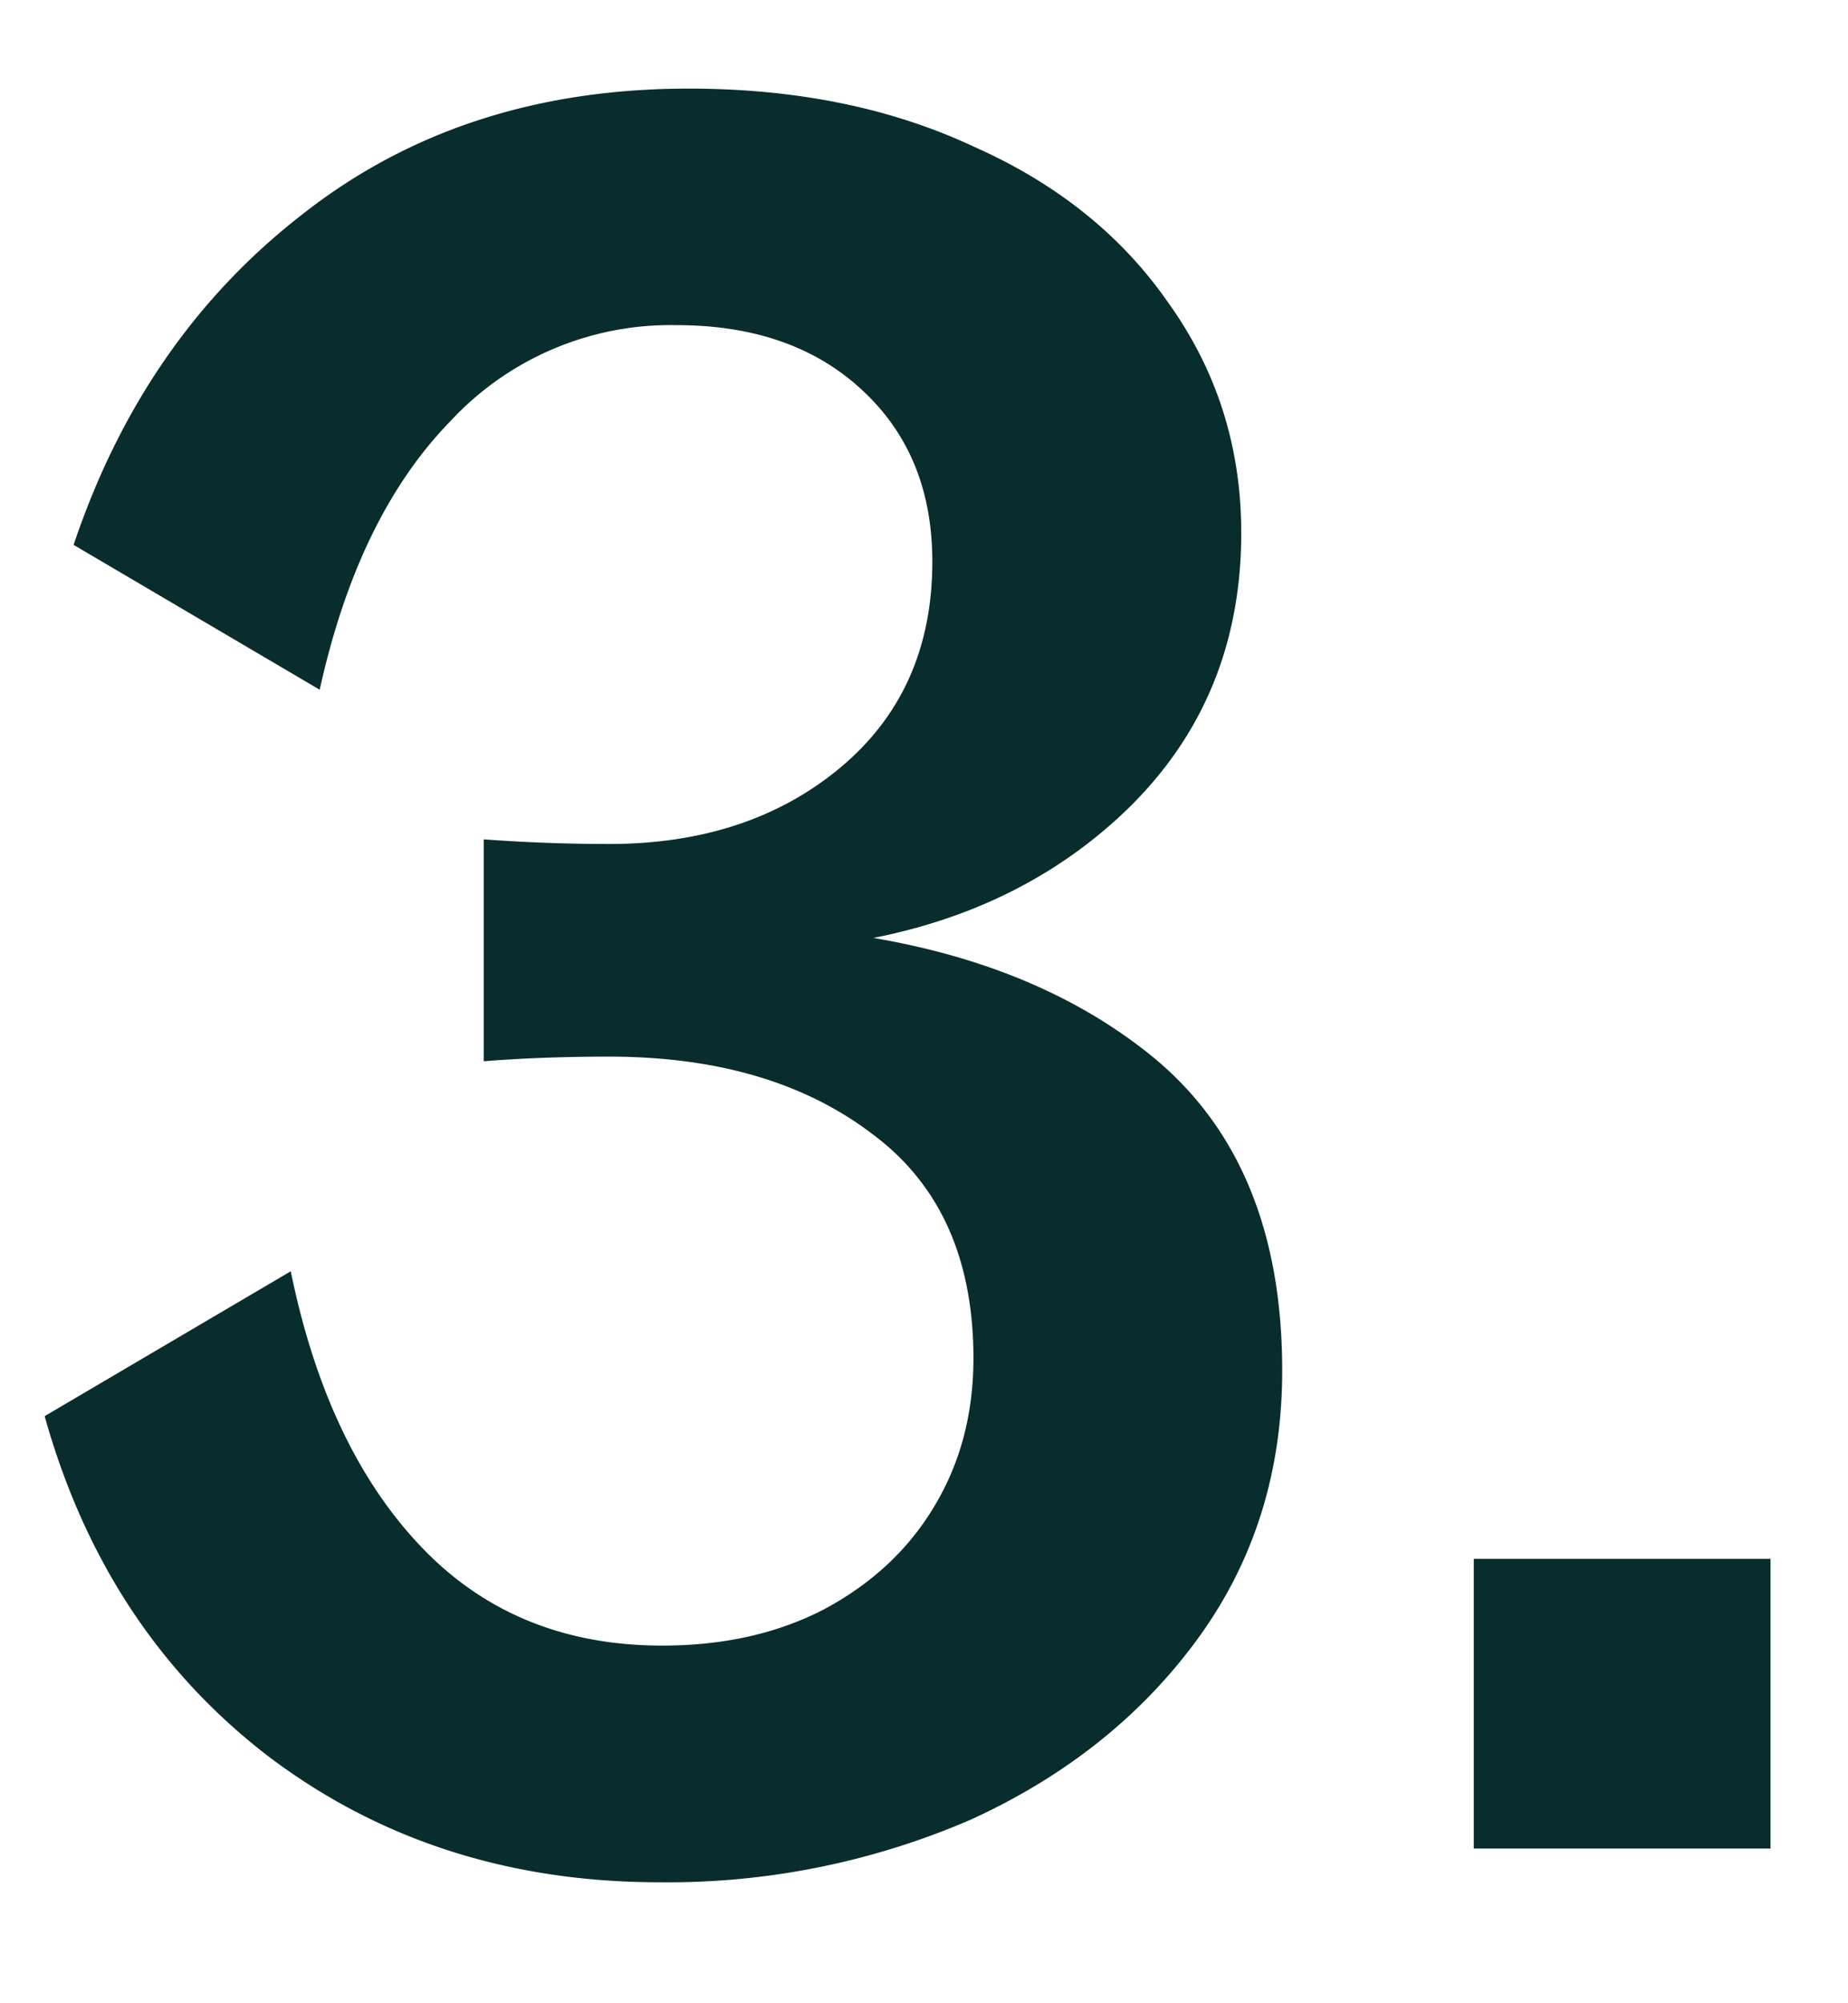 <svg xmlns="http://www.w3.org/2000/svg" fill="none" viewBox="0 0 12 13"><path fill="#082D2C" d="M4.285 12.215c-.972 0-1.818-.271-2.538-.814C1.037 10.858.55 10.12.29 9.19l1.598-.94c.156.763.438 1.359.846 1.787.407.428.93.642 1.566.642.397 0 .747-.078 1.05-.235.313-.167.553-.392.72-.674.168-.281.251-.6.251-.955 0-.648-.22-1.133-.658-1.457-.439-.334-1.008-.501-1.708-.501-.292 0-.563.01-.814.03v-1.44c.271.02.543.03.814.03.596 0 1.092-.16 1.489-.485.407-.334.61-.783.61-1.347 0-.46-.15-.83-.454-1.112-.302-.282-.705-.423-1.206-.423a1.95 1.95 0 0 0-1.472.626c-.397.408-.68.987-.846 1.74l-1.598-.94c.302-.899.799-1.614 1.488-2.147C2.656.847 3.49.575 4.472.575c.7 0 1.316.126 1.85.376.542.24.965.58 1.268 1.019.313.438.47.934.47 1.488 0 .752-.271 1.373-.815 1.864-.532.48-1.211.757-2.036.83v-.125c.93.084 1.681.355 2.256.815.574.46.861 1.144.861 2.052 0 .658-.182 1.238-.548 1.74-.365.5-.856.892-1.473 1.174a4.955 4.955 0 0 1-2.02.407Zm5.285-2.099h1.927v1.88H9.57v-1.88Z"/></svg>